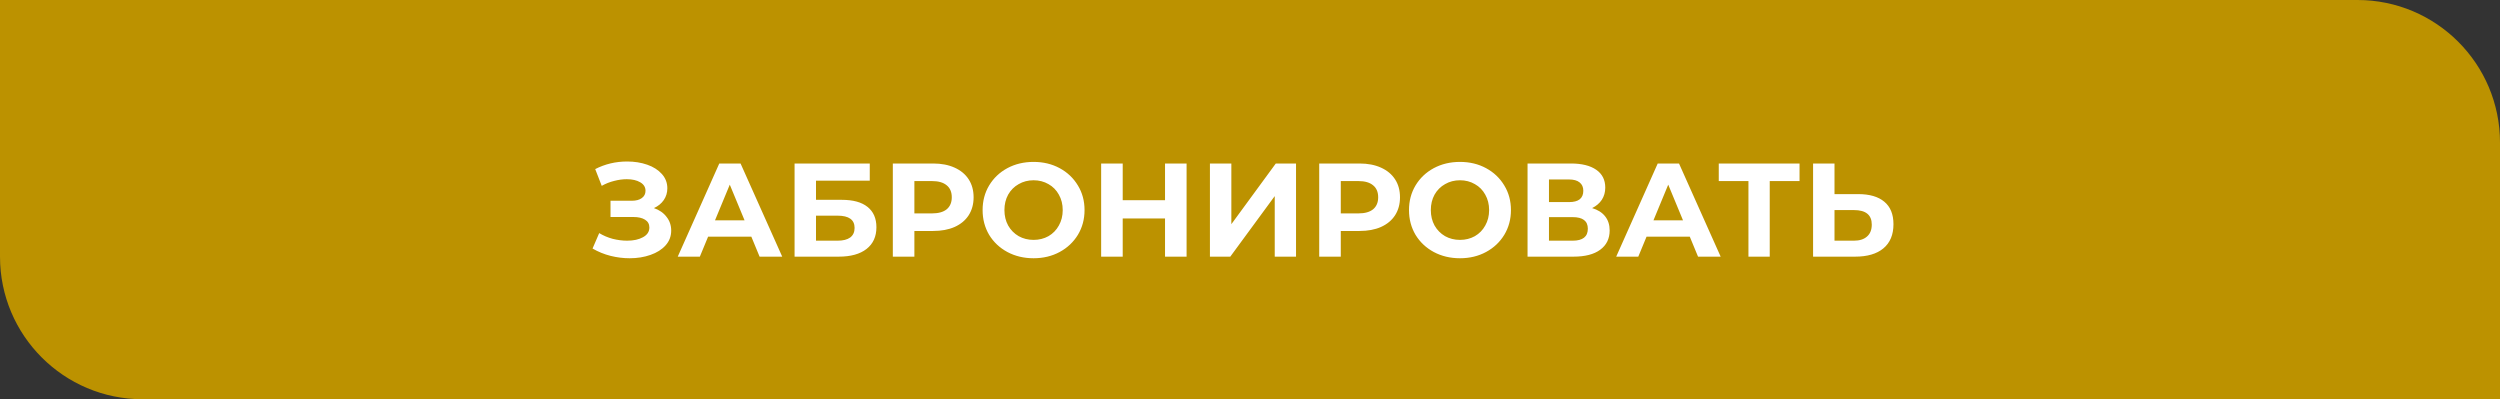 <?xml version="1.0" encoding="UTF-8"?> <svg xmlns="http://www.w3.org/2000/svg" width="263" height="42" viewBox="0 0 263 42" fill="none"><rect x="0" y="0" width="263" height="42" fill="#333333" stroke="none"/> <path d="M0 0H248C256.284 0 263 6.716 263 15V42H15C6.716 42 0 35.284 0 27V0Z" fill="#BC9200"></path> <path d="M68.79 21.89C69.359 22.086 69.803 22.394 70.12 22.814C70.447 23.225 70.61 23.705 70.61 24.256C70.61 24.853 70.414 25.371 70.022 25.81C69.63 26.249 69.098 26.585 68.426 26.818C67.763 27.051 67.035 27.168 66.242 27.168C65.57 27.168 64.898 27.084 64.226 26.916C63.563 26.748 62.933 26.491 62.336 26.146L63.036 24.522C63.465 24.783 63.937 24.984 64.45 25.124C64.973 25.255 65.481 25.32 65.976 25.32C66.648 25.32 67.203 25.199 67.642 24.956C68.09 24.713 68.314 24.373 68.314 23.934C68.314 23.57 68.16 23.295 67.852 23.108C67.553 22.921 67.143 22.828 66.62 22.828H64.226V21.12H66.452C66.909 21.12 67.264 21.027 67.516 20.84C67.777 20.653 67.908 20.397 67.908 20.07C67.908 19.687 67.721 19.389 67.348 19.174C66.984 18.959 66.513 18.852 65.934 18.852C65.505 18.852 65.061 18.913 64.604 19.034C64.147 19.146 63.713 19.319 63.302 19.552L62.616 17.788C63.652 17.256 64.772 16.99 65.976 16.99C66.741 16.99 67.446 17.102 68.09 17.326C68.734 17.55 69.247 17.877 69.63 18.306C70.013 18.735 70.204 19.235 70.204 19.804C70.204 20.271 70.078 20.686 69.826 21.05C69.574 21.414 69.229 21.694 68.79 21.89ZM79.041 24.9H74.492L73.624 27H71.299L75.668 17.2H77.907L82.29 27H79.909L79.041 24.9ZM78.328 23.178L76.773 19.426L75.219 23.178H78.328ZM83.589 17.2H91.499V19.006H85.843V21.022H88.559C89.744 21.022 90.645 21.269 91.261 21.764C91.886 22.259 92.199 22.973 92.199 23.906C92.199 24.886 91.854 25.647 91.163 26.188C90.472 26.729 89.497 27 88.237 27H83.589V17.2ZM88.111 25.32C88.69 25.32 89.133 25.208 89.441 24.984C89.749 24.751 89.903 24.415 89.903 23.976C89.903 23.117 89.306 22.688 88.111 22.688H85.843V25.32H88.111ZM98.167 17.2C99.035 17.2 99.786 17.345 100.421 17.634C101.065 17.923 101.56 18.334 101.905 18.866C102.25 19.398 102.423 20.028 102.423 20.756C102.423 21.475 102.25 22.105 101.905 22.646C101.56 23.178 101.065 23.589 100.421 23.878C99.786 24.158 99.035 24.298 98.167 24.298H96.193V27H93.925V17.2H98.167ZM98.041 22.45C98.722 22.45 99.24 22.305 99.595 22.016C99.95 21.717 100.127 21.297 100.127 20.756C100.127 20.205 99.95 19.785 99.595 19.496C99.24 19.197 98.722 19.048 98.041 19.048H96.193V22.45H98.041ZM108.732 27.168C107.715 27.168 106.795 26.949 105.974 26.51C105.162 26.071 104.523 25.469 104.056 24.704C103.599 23.929 103.37 23.061 103.37 22.1C103.37 21.139 103.599 20.275 104.056 19.51C104.523 18.735 105.162 18.129 105.974 17.69C106.795 17.251 107.715 17.032 108.732 17.032C109.749 17.032 110.664 17.251 111.476 17.69C112.288 18.129 112.927 18.735 113.394 19.51C113.861 20.275 114.094 21.139 114.094 22.1C114.094 23.061 113.861 23.929 113.394 24.704C112.927 25.469 112.288 26.071 111.476 26.51C110.664 26.949 109.749 27.168 108.732 27.168ZM108.732 25.236C109.311 25.236 109.833 25.105 110.3 24.844C110.767 24.573 111.131 24.2 111.392 23.724C111.663 23.248 111.798 22.707 111.798 22.1C111.798 21.493 111.663 20.952 111.392 20.476C111.131 20 110.767 19.631 110.3 19.37C109.833 19.099 109.311 18.964 108.732 18.964C108.153 18.964 107.631 19.099 107.164 19.37C106.697 19.631 106.329 20 106.058 20.476C105.797 20.952 105.666 21.493 105.666 22.1C105.666 22.707 105.797 23.248 106.058 23.724C106.329 24.2 106.697 24.573 107.164 24.844C107.631 25.105 108.153 25.236 108.732 25.236ZM124.829 17.2V27H122.561V22.982H118.109V27H115.841V17.2H118.109V21.064H122.561V17.2H124.829ZM127.284 17.2H129.538V23.584L134.214 17.2H136.342V27H134.102V20.63L129.426 27H127.284V17.2ZM143.024 17.2C143.892 17.2 144.644 17.345 145.278 17.634C145.922 17.923 146.417 18.334 146.762 18.866C147.108 19.398 147.28 20.028 147.28 20.756C147.28 21.475 147.108 22.105 146.762 22.646C146.417 23.178 145.922 23.589 145.278 23.878C144.644 24.158 143.892 24.298 143.024 24.298H141.05V27H138.782V17.2H143.024ZM142.898 22.45C143.58 22.45 144.098 22.305 144.452 22.016C144.807 21.717 144.984 21.297 144.984 20.756C144.984 20.205 144.807 19.785 144.452 19.496C144.098 19.197 143.58 19.048 142.898 19.048H141.05V22.45H142.898ZM153.589 27.168C152.572 27.168 151.653 26.949 150.831 26.51C150.019 26.071 149.38 25.469 148.913 24.704C148.456 23.929 148.227 23.061 148.227 22.1C148.227 21.139 148.456 20.275 148.913 19.51C149.38 18.735 150.019 18.129 150.831 17.69C151.653 17.251 152.572 17.032 153.589 17.032C154.607 17.032 155.521 17.251 156.333 17.69C157.145 18.129 157.785 18.735 158.251 19.51C158.718 20.275 158.951 21.139 158.951 22.1C158.951 23.061 158.718 23.929 158.251 24.704C157.785 25.469 157.145 26.071 156.333 26.51C155.521 26.949 154.607 27.168 153.589 27.168ZM153.589 25.236C154.168 25.236 154.691 25.105 155.157 24.844C155.624 24.573 155.988 24.2 156.249 23.724C156.52 23.248 156.655 22.707 156.655 22.1C156.655 21.493 156.52 20.952 156.249 20.476C155.988 20 155.624 19.631 155.157 19.37C154.691 19.099 154.168 18.964 153.589 18.964C153.011 18.964 152.488 19.099 152.021 19.37C151.555 19.631 151.186 20 150.915 20.476C150.654 20.952 150.523 21.493 150.523 22.1C150.523 22.707 150.654 23.248 150.915 23.724C151.186 24.2 151.555 24.573 152.021 24.844C152.488 25.105 153.011 25.236 153.589 25.236ZM167.488 21.89C168.086 22.067 168.543 22.357 168.86 22.758C169.178 23.159 169.336 23.654 169.336 24.242C169.336 25.11 169.005 25.787 168.342 26.272C167.689 26.757 166.751 27 165.528 27H160.698V17.2H165.262C166.401 17.2 167.288 17.419 167.922 17.858C168.557 18.297 168.874 18.922 168.874 19.734C168.874 20.219 168.753 20.649 168.51 21.022C168.268 21.386 167.927 21.675 167.488 21.89ZM162.952 21.26H165.066C165.561 21.26 165.934 21.162 166.186 20.966C166.438 20.761 166.564 20.462 166.564 20.07C166.564 19.687 166.434 19.393 166.172 19.188C165.92 18.983 165.552 18.88 165.066 18.88H162.952V21.26ZM165.444 25.32C166.508 25.32 167.04 24.9 167.04 24.06C167.04 23.248 166.508 22.842 165.444 22.842H162.952V25.32H165.444ZM177.766 24.9H173.216L172.348 27H170.024L174.392 17.2H176.632L181.014 27H178.634L177.766 24.9ZM177.052 23.178L175.498 19.426L173.944 23.178H177.052ZM189.312 19.048H186.176V27H183.936V19.048H180.814V17.2H189.312V19.048ZM195.482 20.42C196.676 20.42 197.591 20.686 198.226 21.218C198.87 21.75 199.192 22.539 199.192 23.584C199.192 24.695 198.837 25.544 198.128 26.132C197.428 26.711 196.438 27 195.16 27H190.736V17.2H192.99V20.42H195.482ZM195.034 25.32C195.622 25.32 196.079 25.175 196.406 24.886C196.742 24.597 196.91 24.177 196.91 23.626C196.91 22.609 196.284 22.1 195.034 22.1H192.99V25.32H195.034Z" fill="white"></path> </svg> 